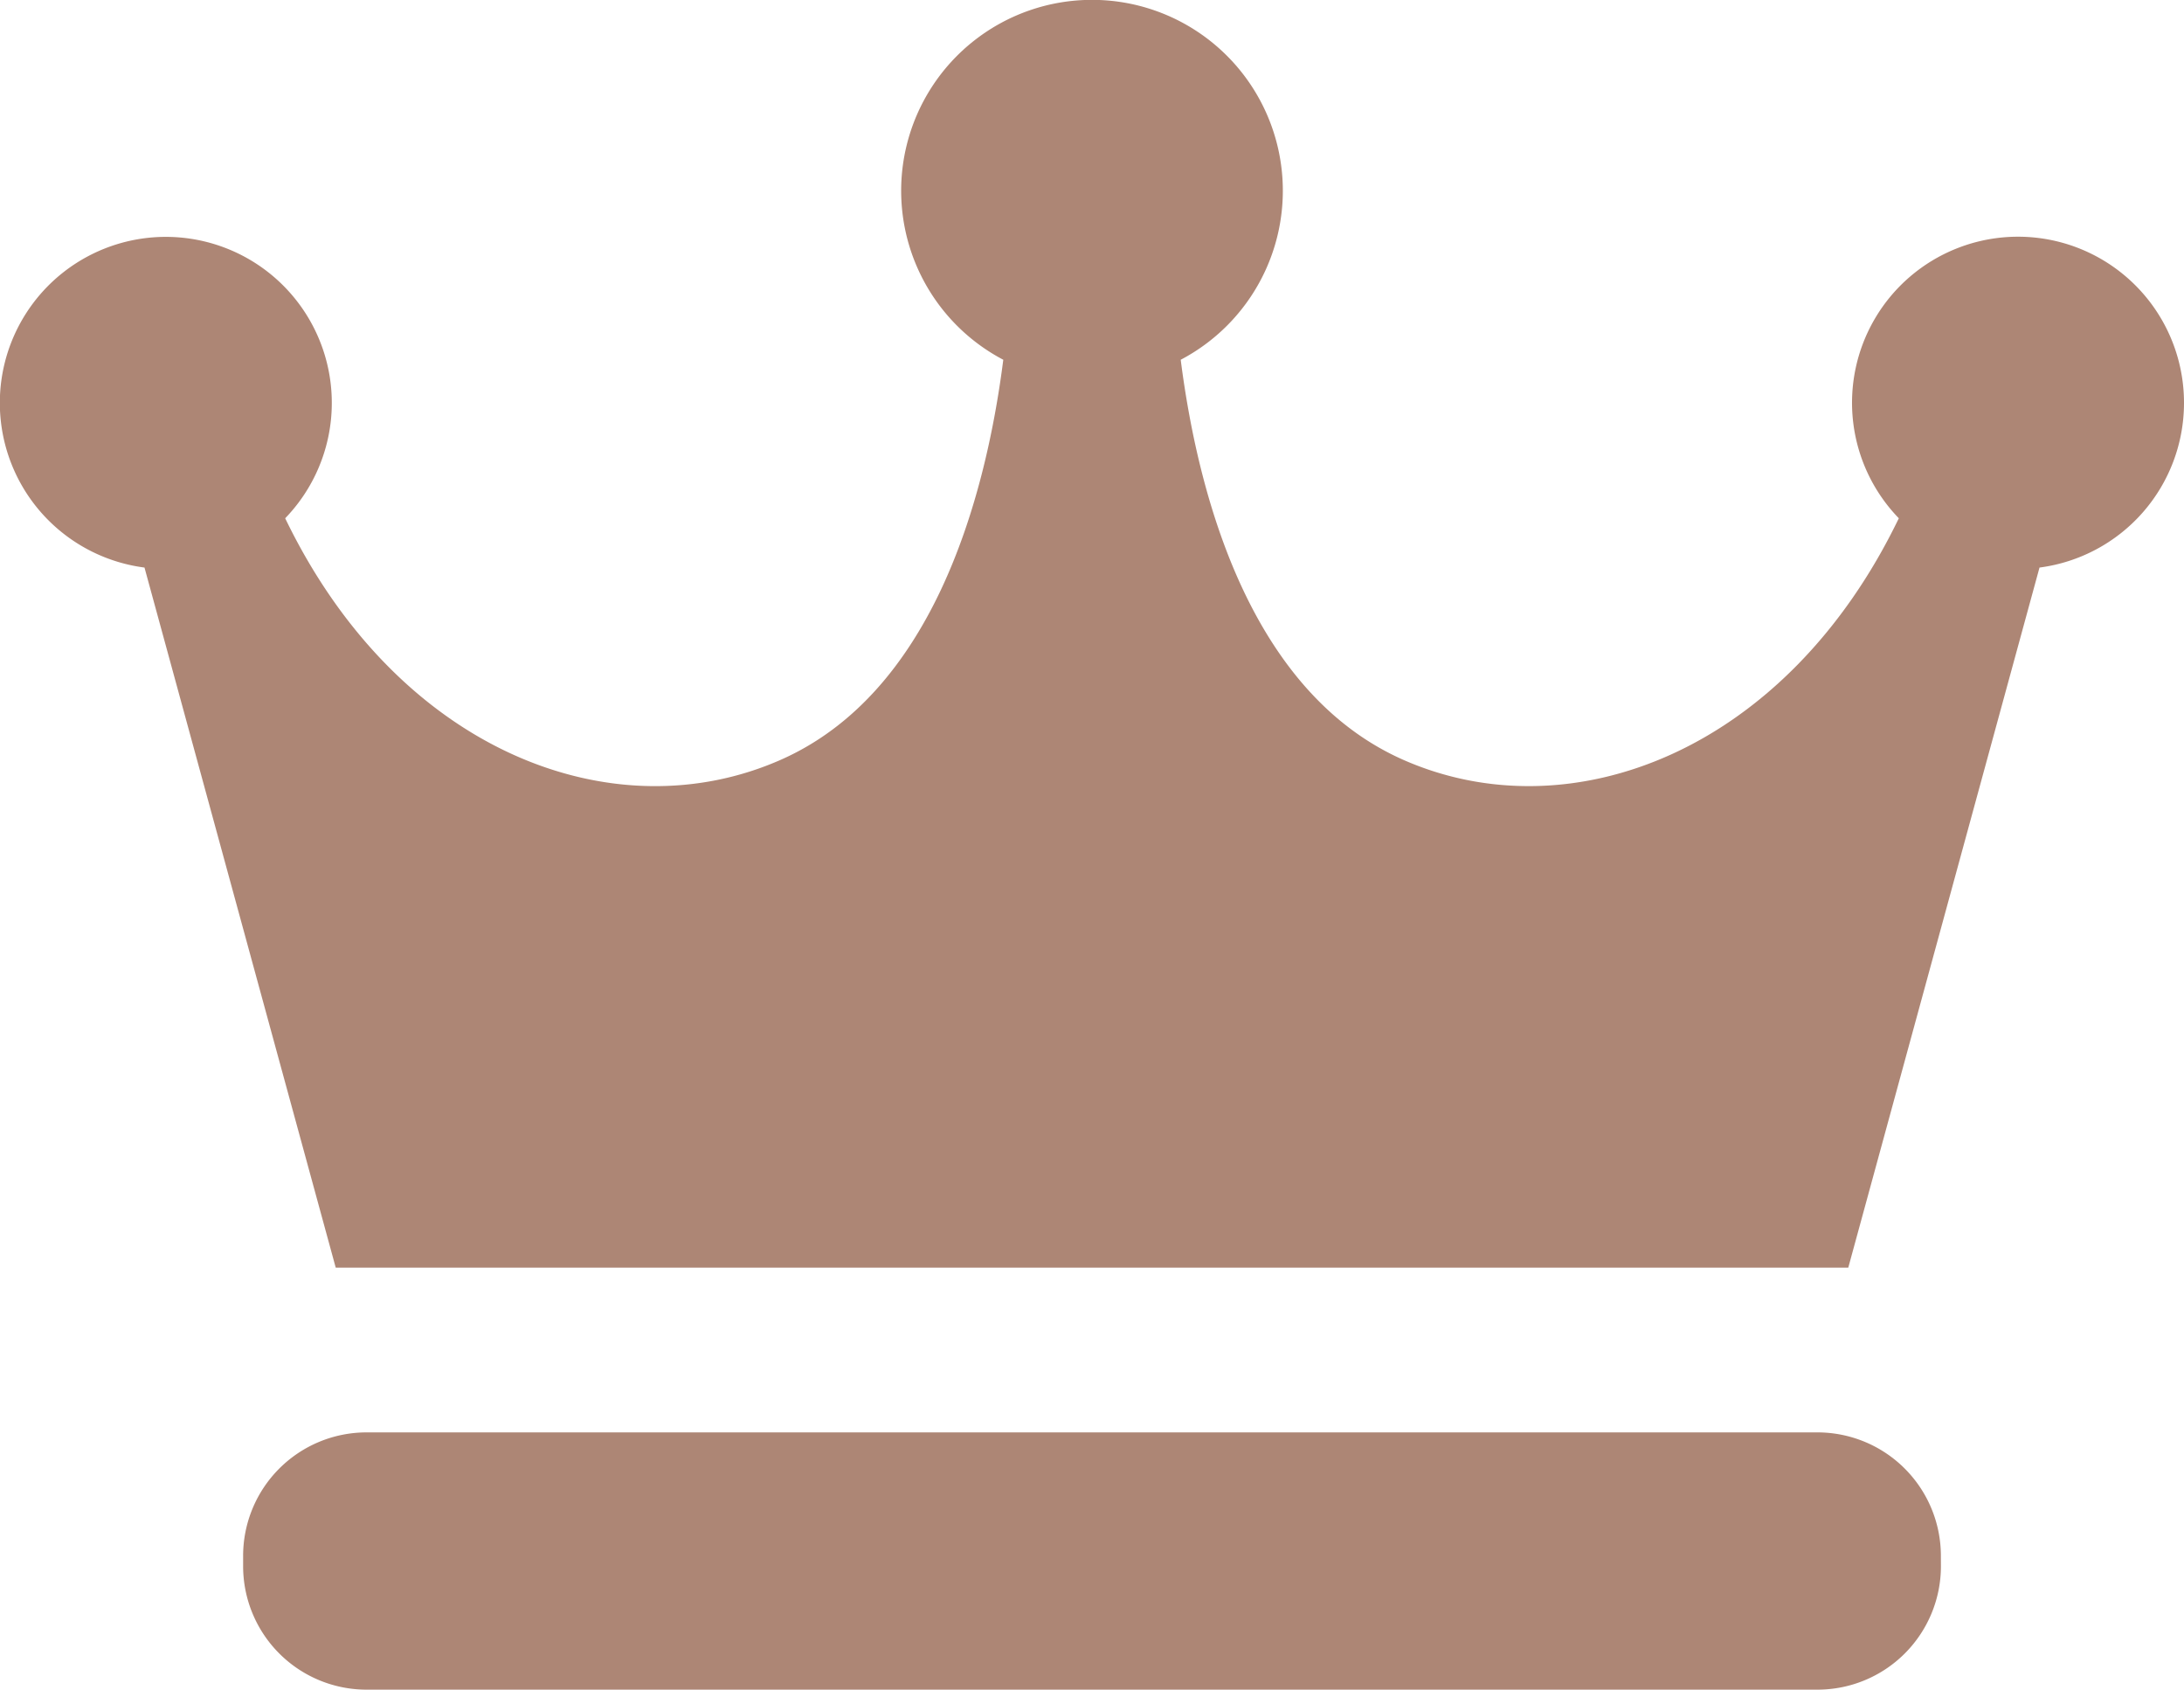 <svg xmlns="http://www.w3.org/2000/svg" width="50" height="38.672" viewBox="0 0 50 38.672">
  <g id="icon_crown_bronze" transform="translate(0 -58)">
    <path id="パス_379" data-name="パス 379" d="M50,67.225a3.8,3.8,0,1,0-6.529,2.637c-2.583,5.35-7.521,7.217-11.348,5.527-3.409-1.508-4.666-5.817-5.092-9.155a4.369,4.369,0,1,0-4.062,0c-.426,3.339-1.683,7.648-5.092,9.155-3.827,1.691-8.765-.177-11.348-5.527A3.8,3.8,0,1,0,3.308,70.99L7.686,87.013H42.314L46.692,70.99A3.8,3.8,0,0,0,50,67.225Z" fill="#ad8675"/>
    <path id="パス_380" data-name="パス 380" d="M95.869,396.766a2.826,2.826,0,0,1-2.827,2.826H59.826A2.826,2.826,0,0,1,57,396.766v-.235a2.826,2.826,0,0,1,2.826-2.827H93.041a2.826,2.826,0,0,1,2.827,2.827Z" transform="translate(-51.434 -302.92)" fill="#ad8675"/>
  </g>
</svg>
